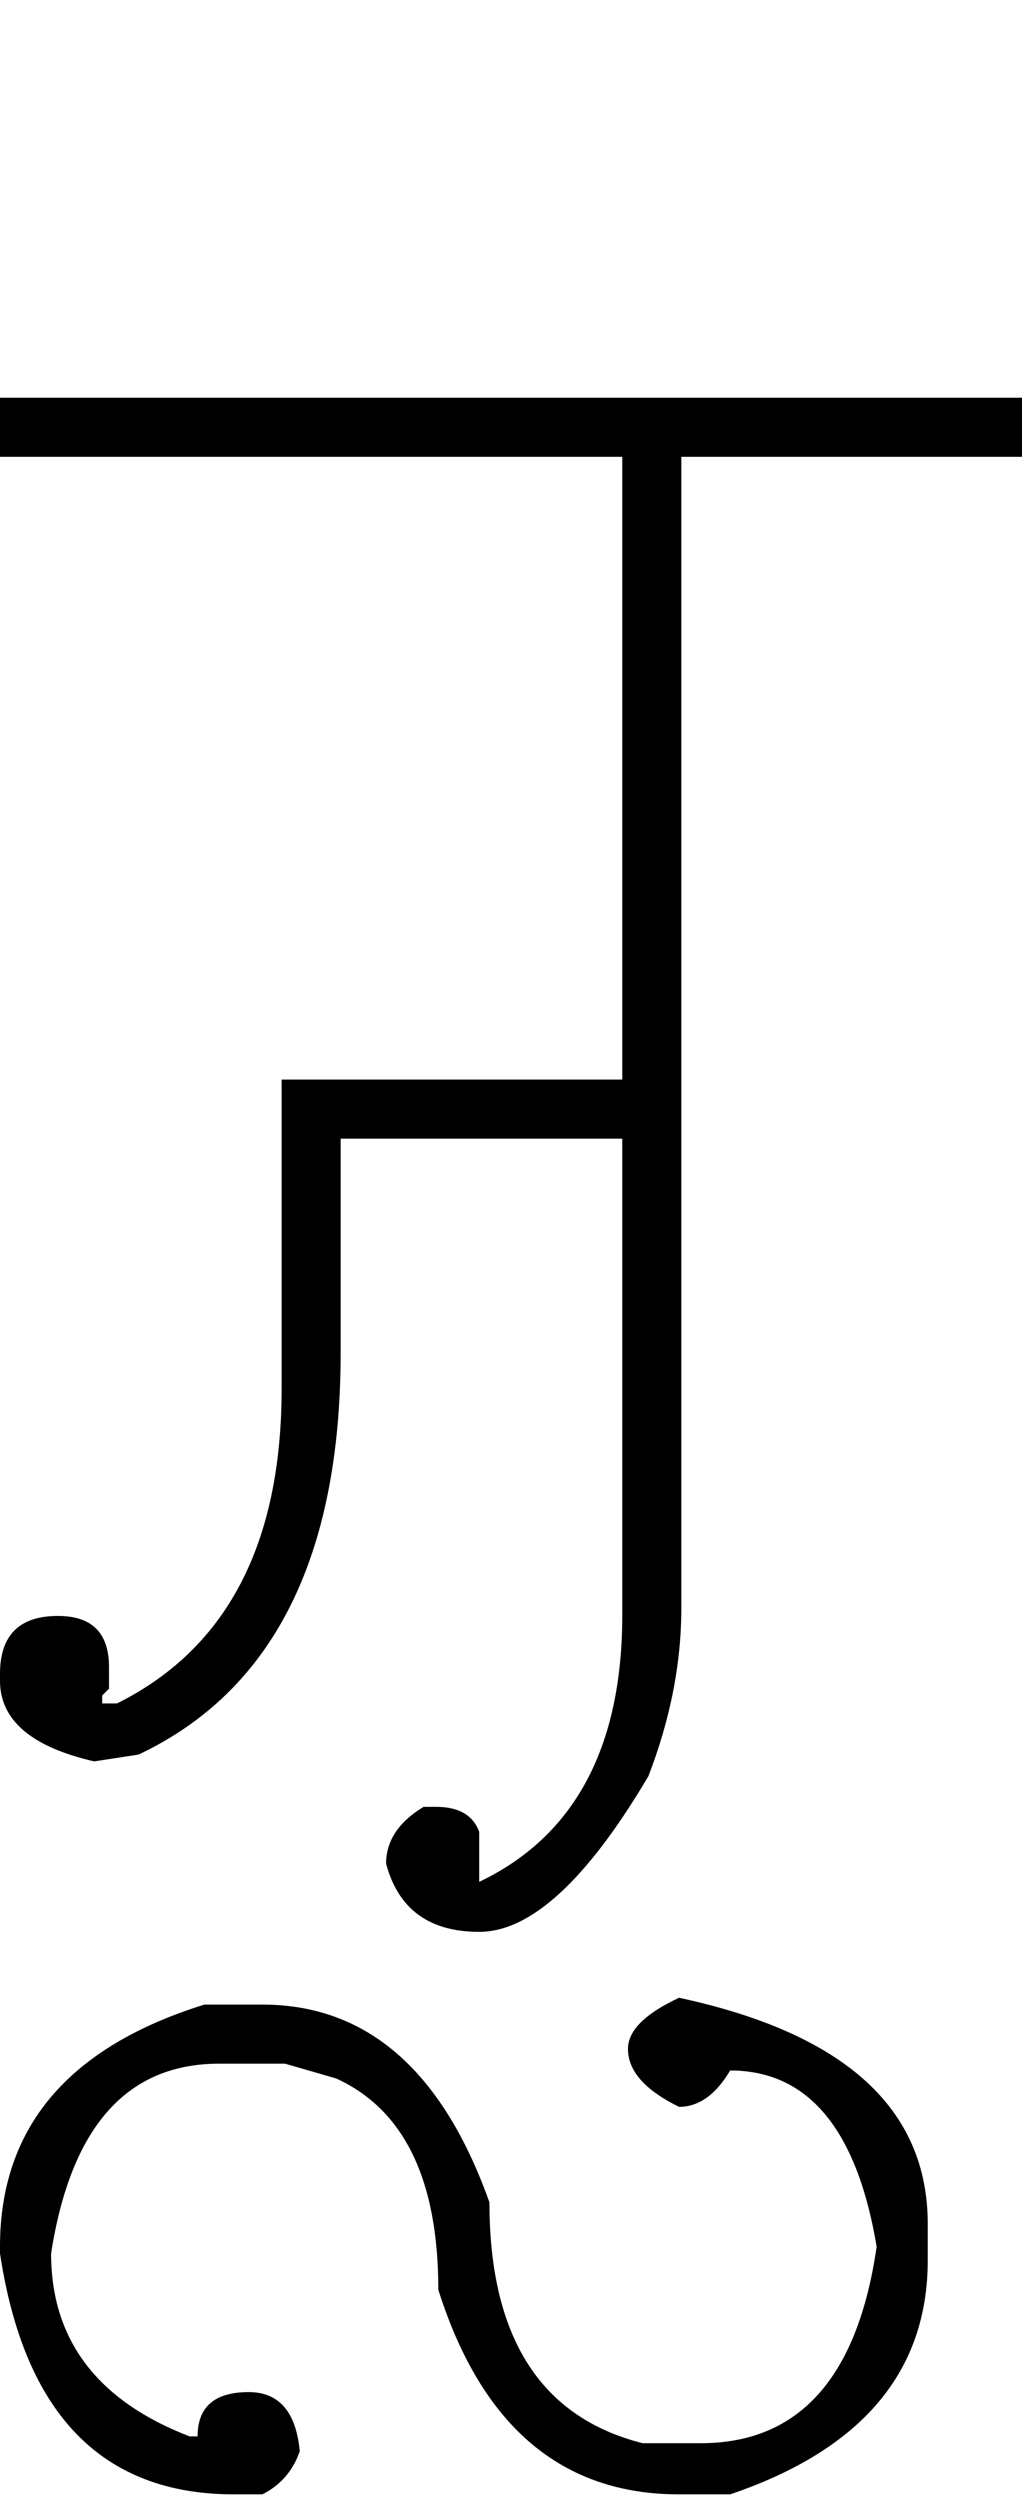 <?xml version="1.0" encoding="UTF-8" standalone="no"?>
<svg
   xmlns:dc="http://purl.org/dc/elements/1.1/"
   xmlns:cc="http://creativecommons.org/ns#"
   xmlns:rdf="http://www.w3.org/1999/02/22-rdf-syntax-ns#"
   xmlns:svg="http://www.w3.org/2000/svg"
   xmlns="http://www.w3.org/2000/svg"
   xmlns:sodipodi="http://sodipodi.sourceforge.net/DTD/sodipodi-0.dtd"
   xmlns:inkscape="http://www.inkscape.org/namespaces/inkscape"
   id="svg2"
   sodipodi:version="0.32"
   inkscape:version="0.46"
   width="900"
   height="2200"
   sodipodi:docname="2ZHI.svg"
   inkscape:output_extension="org.inkscape.output.svg.inkscape"
   version="1.0">
  <defs
     id="defs9">
    <inkscape:perspective
       sodipodi:type="inkscape:persp3d"
       inkscape:vp_x="0 : 526.18109 : 1"
       inkscape:vp_y="0 : 1000 : 0"
       inkscape:vp_z="744.09448 : 526.18109 : 1"
       inkscape:persp3d-origin="372.04724 : 350.78739 : 1"
       id="perspective13" />
  </defs>
  <sodipodi:namedview
     inkscape:window-height="718"
     inkscape:window-width="641"
     inkscape:pageshadow="2"
     inkscape:pageopacity="0.0"
     guidetolerance="10.0"
     gridtolerance="10.0"
     objecttolerance="10.0"
     borderopacity="1.0"
     bordercolor="#666666"
     pagecolor="#ffffff"
     id="base"
     showgrid="false"
     inkscape:zoom="0.46942014"
     inkscape:cx="26.940615"
     inkscape:cy="27.693742"
     inkscape:window-x="50"
     inkscape:window-y="25"
     inkscape:current-layer="svg2" />
  <path
     id="path2391"
     d="M 0,350 L 900,350 L 900,402 L 600,402 L 600,1408 L 548,1408 L 548,1002 L 300,1002 L 300,1190 C 300,1370 240.667,1488 122,1544 L 83,1550 C 27.667,1537.333 0,1513.667 0,1479 L 0,1473 C 0,1439 17,1422 51,1422 C 81,1422 96,1437 96,1467 L 96,1486 L 90,1492 L 90,1499 L 103,1499 C 199.667,1451 248,1358.667 248,1222 L 248,950 L 548,950 L 548,402 L 0,402 L 0,350 zM 600,350 L 600,1415 C 600,1463.566 590.333,1512.9 571,1563 C 517,1654.333 467.333,1700 422,1700 C 378,1700 350.667,1680 340,1640 C 340,1620 351,1603.333 373,1590 L 384,1590 C 404,1590 416.667,1597.333 422,1612 L 422,1656 C 506,1615.94 548,1537.607 548,1421 L 548,350 L 600,350 zM 598,1758 C 744,1789.333 817,1855.667 817,1957 L 817,1989 C 817,2087 759,2155.667 643,2195 L 598,2195 C 494.667,2195 424,2135 386,2015 C 386,1918.333 356,1856.333 296,1829 L 251,1816 L 193,1816 C 111.667,1816 62.333,1871.667 45,1983 C 45,2059 85.667,2112.667 167,2144 L 174,2144 C 174,2118 189,2105 219,2105 C 245.667,2105 260.667,2122.333 264,2157 C 258,2174.333 247,2187 231,2195 L 206,2195 C 90,2195 21.333,2124.333 0,1983 L 0,1977 C 0,1872.333 60,1801.333 180,1764 L 231,1764 C 323,1764 389.667,1822 431,1938 C 431,2056.667 476,2127.333 566,2150 L 617,2150 C 703.667,2150 755.333,2092.333 772,1977 C 754.667,1873.667 711.667,1822 643,1822 C 630.333,1843.333 615.333,1854 598,1854 C 568,1839.333 553,1822.333 553,1803 C 553,1787 568,1772 598,1758 z" />
</svg>
